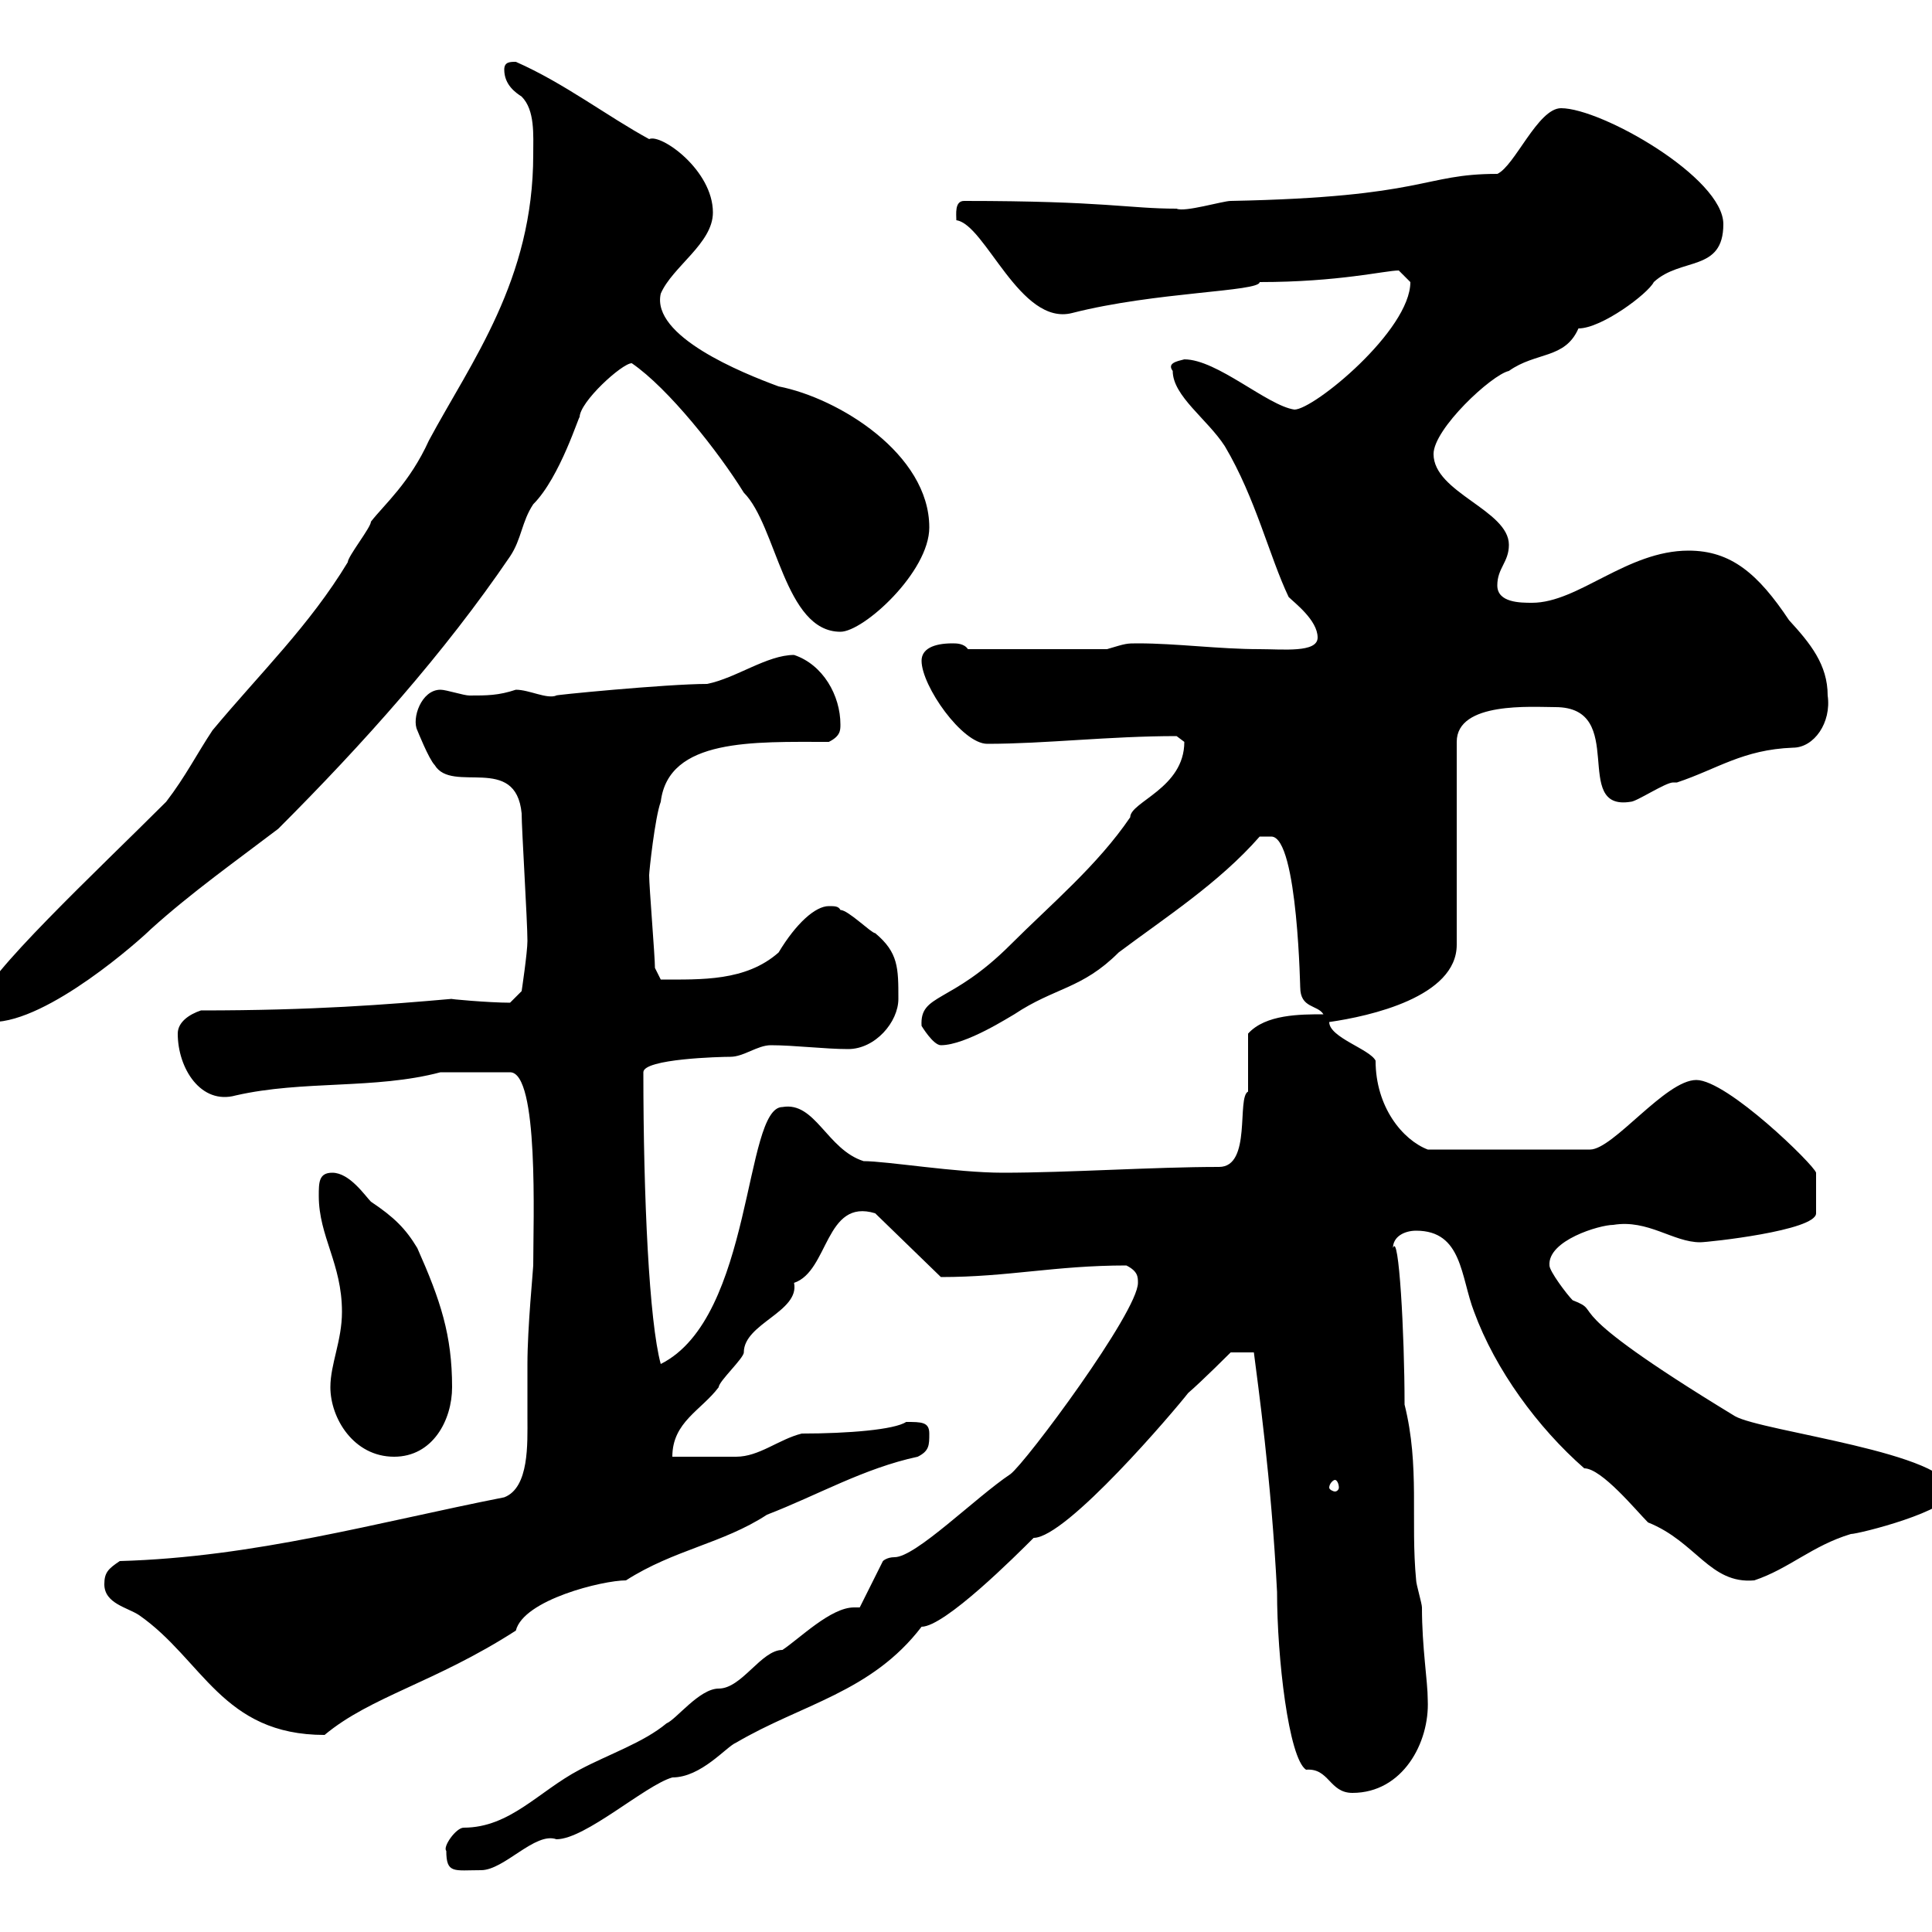 <svg xmlns="http://www.w3.org/2000/svg" xmlns:xlink="http://www.w3.org/1999/xlink" width="300" height="300"><path d="M69.30 287.40C69.30 291 70.50 290.40 74.70 290.40C78.30 290.40 83.10 284.40 86.40 285.60C90.90 285.60 100.20 277.20 104.40 276C108.90 276 112.80 271.20 114.30 270.60C124.50 264.60 135.30 262.80 143.10 252.60C146.70 252.60 157.80 241.50 160.50 238.80C165.60 238.80 182.40 219 184.50 216.30C186.60 214.50 191.10 210 191.10 210L194.70 210C195.30 214.80 197.40 229.50 198.30 247.20C198.30 257.40 200.10 273 202.80 274.80C206.40 274.50 206.40 278.40 210 278.40C217.80 278.40 222 270.60 221.70 264C221.70 261 220.80 255.90 220.80 249.60C220.80 249 219.90 246 219.90 245.40C219 236.10 220.50 227.70 218.10 218.10C218.10 207 217.20 191.10 216.30 193.80C216.30 192 218.10 191.10 219.90 191.10C227.10 191.10 226.80 198.30 228.90 203.70C232.20 212.70 238.80 221.70 246 228C248.70 228 254.10 234.60 255.90 236.40C263.40 239.40 265.50 246 272.40 245.40C277.80 243.60 281.40 240 287.40 238.20C288.60 238.20 303 234.60 303 231.60C303 225.60 273.60 222.30 269.40 219.90C240.30 202.20 249.60 204 244.20 201.90C243.30 201 240.60 197.40 240.60 196.50C240.30 192.60 248.40 190.20 250.50 190.20C255.90 189.30 259.80 192.90 264 192.90C265.20 192.90 282 191.10 282 188.40L282 182.10C281.70 180.90 268.20 167.70 263.40 167.70C258.60 167.70 250.50 178.50 246.90 178.50L221.70 178.50C217.80 177 213.60 171.90 213.60 164.70C212.70 162.90 206.40 161.10 206.40 158.70C212.70 157.80 226.20 154.80 226.20 146.70L226.20 115.20C226.20 108.90 237.90 109.80 241.50 109.80C252.90 109.80 243.90 126 253.20 124.50C254.10 124.50 258.60 121.50 259.80 121.50C259.80 121.50 260.40 121.50 260.40 121.50C266.70 119.40 270.60 116.40 278.40 116.10C281.70 116.10 284.40 112.20 283.80 108C283.80 103.20 281.10 99.90 277.80 96.30C273 89.10 268.80 85.50 262.20 85.50C252.60 85.50 245.10 93.60 237.90 93.60C236.10 93.60 232.50 93.60 232.50 90.90C232.50 88.20 234.30 87.30 234.30 84.60C234.30 79.20 222.60 76.50 222.60 70.50C222.60 66.60 231.60 58.20 234.30 57.60C238.50 54.60 243 55.80 245.10 51C248.70 51 255.90 45.60 256.80 43.80C261 39.90 267.60 42.30 267.60 34.80C267.60 27.60 248.70 16.80 242.40 16.80C238.80 16.80 235.20 25.80 232.50 27C220.80 27 221.70 30.60 191.10 31.20C189.90 31.20 183.90 33 182.70 32.40C175.20 32.40 171.60 31.20 149.70 31.20C148.20 31.20 148.50 33.30 148.50 34.20C153 34.80 158.40 50.70 166.50 48.60C179.40 45.30 195.60 45.30 195.60 43.80C207.90 43.80 215.10 42 217.20 42C217.20 42 219 43.80 219 43.80C219 51.30 204 63.60 201 63.60C196.80 63 189 55.80 183.90 55.80C182.70 56.10 181.20 56.40 182.10 57.60C182.10 61.50 187.50 65.10 190.20 69.30C195 77.40 197.10 86.40 200.10 92.70C201 93.60 204.60 96.30 204.60 99C204.60 101.40 199.20 100.80 195.60 100.80C189.30 100.80 182.70 99.90 176.70 99.90C174.90 99.90 174.90 99.90 171.90 100.80L150.30 100.80C149.70 99.90 148.50 99.90 147.90 99.90C144.90 99.90 143.10 100.80 143.10 102.60C143.10 106.50 149.40 115.50 153.30 115.50C162.30 115.50 172.20 114.30 182.70 114.30C182.70 114.30 183.90 115.20 183.90 115.20C183.90 122.40 175.50 124.50 175.50 126.90C170.40 134.40 163.20 140.40 156.90 146.70C147.60 156 142.80 154.20 143.10 159.30C143.10 159.30 144.90 162.30 146.10 162.30C150 162.30 156.90 157.80 157.50 157.50C163.80 153.30 168 153.60 173.70 147.90C180.90 142.50 189.30 137.10 195.60 129.90C195.60 129.90 196.50 129.90 197.40 129.90C201.60 129.90 201.90 154.80 201.90 153.30C201.90 156.60 204.60 156 205.50 157.50C201.90 157.50 196.50 157.50 193.80 160.50C193.80 161.10 193.80 167.70 193.80 169.50C192 170.40 194.40 181.20 189.30 181.20C179.10 181.20 165.90 182.10 155.70 182.10C148.50 182.10 137.70 180.30 134.10 180.30C128.40 178.50 126.60 171 121.50 171.90C115.50 171.90 117 204.60 102.60 211.80C100.80 205.20 99.90 186 99.90 166.50C99.90 164.40 111.90 164.10 113.40 164.10C115.50 164.10 117.60 162.30 119.70 162.30C123.30 162.30 128.10 162.90 131.70 162.90C135.90 162.90 139.50 158.70 139.50 155.10C139.50 150.30 139.50 147.90 135.90 144.90C135.30 144.90 131.70 141.30 130.50 141.30C130.20 140.70 129.60 140.70 128.70 140.70C126.60 140.70 123.60 143.40 120.90 147.90C115.80 152.40 108.90 152.10 102.60 152.10C102.60 152.10 101.70 150.30 101.70 150.30C101.70 148.50 100.80 137.70 100.80 135.90C100.80 135.30 101.70 126.90 102.60 124.50C103.80 114.60 117 115.20 128.70 115.20C130.50 114.30 130.50 113.40 130.50 112.50C130.50 108 127.80 103.20 123.30 101.70C119.10 101.70 114.30 105.30 109.80 106.20C103.50 106.20 85.20 108 86.40 108C84.90 108.60 82.20 107.10 80.10 107.10C77.40 108 75.60 108 72.90 108C72 108 69.30 107.10 68.40 107.10C65.40 107.10 63.90 111.60 64.80 113.40C64.80 113.40 66.60 117.90 67.50 118.80C70.20 123.30 80.10 117 81 126.30C81 128.70 81.90 143.10 81.90 146.10C81.90 147.90 81 153.90 81 153.90L79.20 155.70C75.90 155.70 69.30 155.10 70.20 155.10C60 156 48.60 156.90 31.20 156.90C29.40 157.50 27.60 158.70 27.60 160.50C27.60 165.90 31.20 171.60 36.60 170.10C47.10 167.70 58.20 169.20 68.40 166.50C69.30 166.50 74.70 166.50 79.20 166.50C83.70 166.50 82.80 189.60 82.80 196.50C82.80 197.10 81.90 206.10 81.90 211.80C81.90 214.80 81.90 217.20 81.90 220.20C81.90 224.10 82.20 231 78.30 232.50C58.50 236.40 39.60 241.80 18.60 242.40C16.80 243.60 16.20 244.20 16.20 246C16.20 249 19.80 249.60 21.60 250.80C31.50 257.70 34.50 269.40 50.40 269.40C57.60 263.40 67.50 261.30 80.10 253.20C81.30 248.40 93.60 245.40 97.20 245.40C104.70 240.60 112.20 239.70 119.10 235.20C126.90 232.20 134.10 228 142.50 226.20C144.30 225.30 144.30 224.40 144.30 222.60C144.30 220.80 143.10 220.80 140.70 220.80C138.90 222 131.70 222.60 124.50 222.60C120.90 223.50 117.90 226.20 114.30 226.20C112.50 226.20 106.20 226.20 104.40 226.20C104.40 220.80 108.90 219 111.60 215.40C111.60 214.50 115.50 210.90 115.50 210C115.50 205.50 124.20 203.70 123.30 199.20C128.70 197.40 128.10 186 135.90 188.40L146.10 198.30C156.60 198.30 163.80 196.50 174.90 196.50C176.70 197.40 176.70 198.30 176.70 199.20C176.70 203.70 159.30 227.10 156.90 228.90C151.50 232.50 142.20 241.80 138.90 241.80C137.70 241.80 137.10 242.40 137.10 242.40L133.50 249.60C133.20 249.60 133.20 249.60 132.60 249.60C129 249.60 124.20 254.40 121.50 256.20C118.20 256.20 115.20 262.20 111.60 262.20C108.60 262.20 105 267 103.50 267.60C99.90 270.60 94.50 272.40 90 274.80C83.70 278.10 79.20 283.80 72 283.80C70.80 283.80 68.70 286.80 69.30 287.40ZM207.30 229.80C207.60 229.80 207.90 230.40 207.90 231C207.90 231.30 207.60 231.60 207.30 231.60C207 231.60 206.40 231.30 206.40 231C206.40 230.40 207 229.80 207.30 229.80ZM51.30 215.40C51.30 220.20 54.90 226.20 61.20 226.20C67.20 226.20 70.20 220.50 70.20 215.40C70.20 207.30 68.40 201.90 64.80 193.80C63 190.80 61.20 189 57.60 186.60C56.70 185.70 54.30 182.10 51.60 182.10C49.50 182.10 49.50 183.60 49.50 185.70C49.50 192 53.10 196.20 53.10 203.70C53.10 208.20 51.30 211.80 51.30 215.40ZM-3 155.70C-3 156.90-3 158.70-1.20 158.70C7.50 158.70 21.90 145.80 23.40 144.30C29.70 138.60 36.90 133.50 43.20 128.70C56.40 115.50 69 101.40 79.20 86.40C81 83.70 81 81 82.80 78.30C87 74.10 90 64.20 90 64.80C90 62.40 96.60 56.40 98.10 56.40C103.80 60.30 111.60 70.20 115.50 76.50C120.60 81.60 121.80 98.10 130.50 98.10C134.10 98.10 144.30 88.80 144.30 81.90C144.30 70.50 130.20 61.80 120.90 60C115.20 57.90 101.10 52.20 102.60 45.60C104.40 41.40 110.70 37.80 110.70 33C110.70 26.40 102.60 20.70 100.80 21.60C94.20 18 87.60 12.90 80.10 9.60C79.20 9.60 78.30 9.60 78.30 10.80C78.30 13.20 80.10 14.40 81 15C83.10 17.10 82.80 21 82.80 24C82.80 43.50 73.20 56.10 66.60 68.40C63.60 75 59.70 78.30 57.60 81C57.60 81.90 54 86.40 54 87.30C48 97.20 40.50 104.40 33 113.40C30.60 117 28.80 120.60 25.80 124.50C15.30 135-3 152.10-3 155.70Z"/></svg>